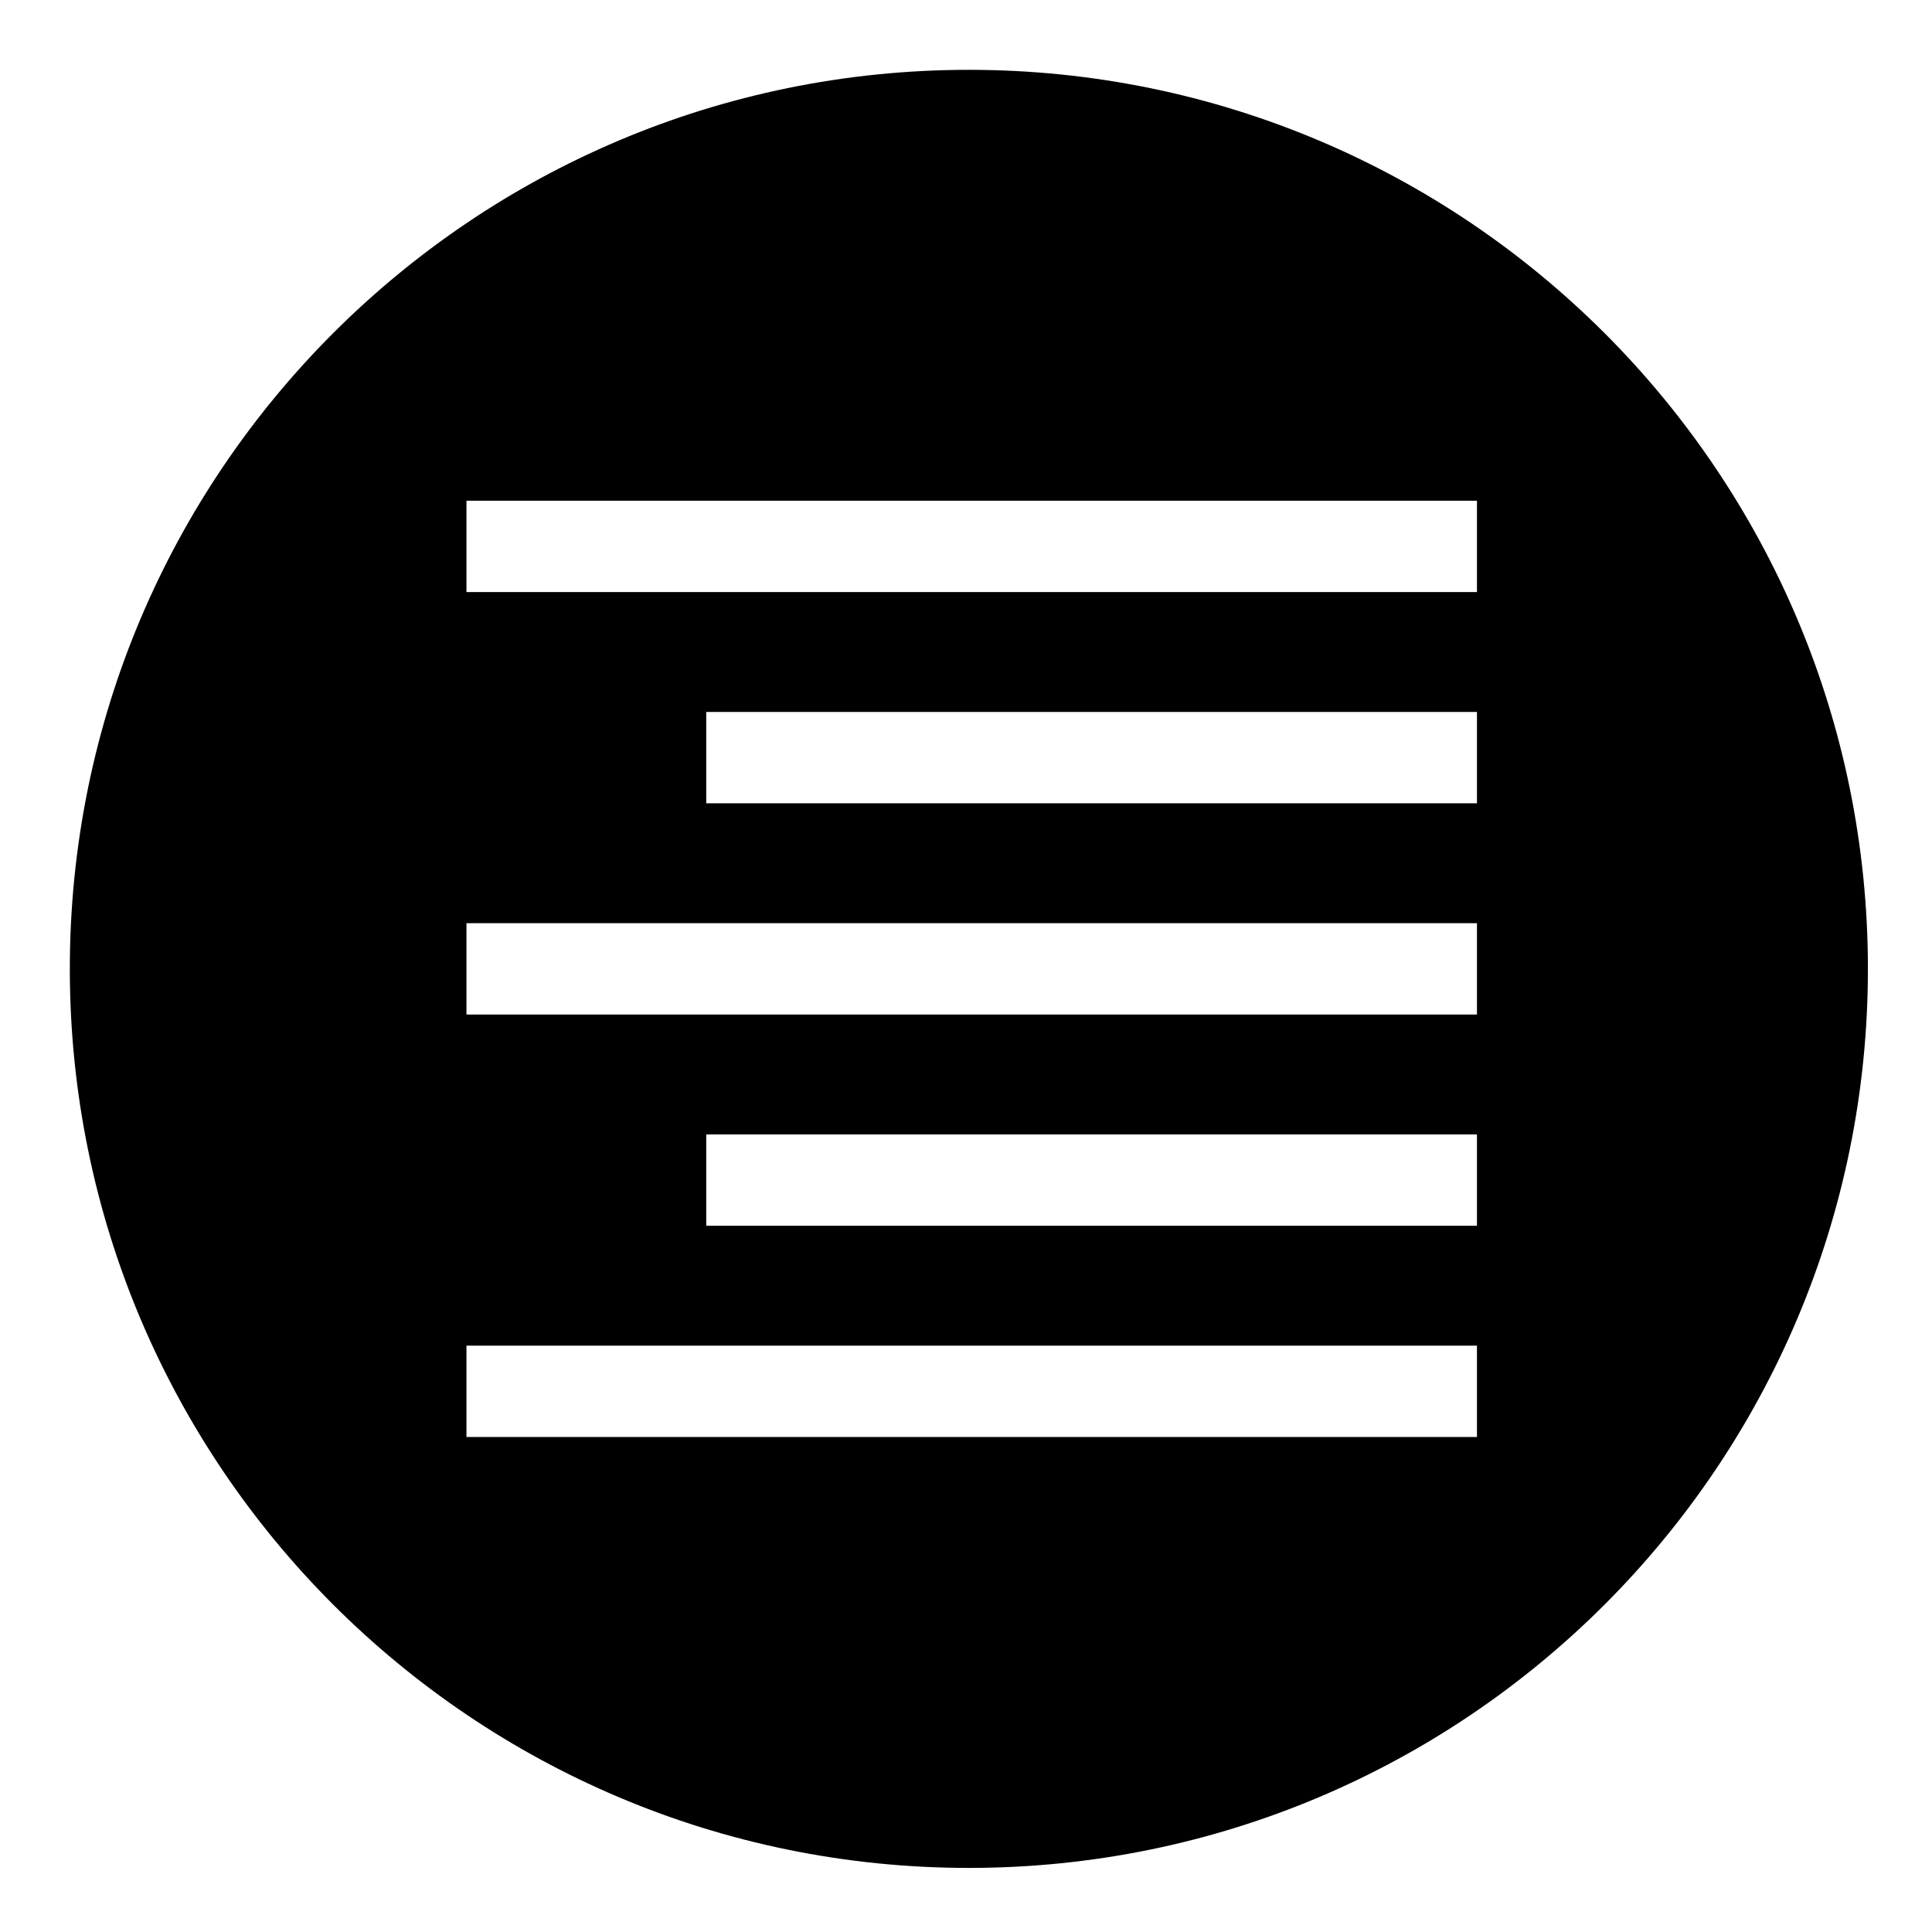 <?xml version="1.0" encoding="UTF-8"?>
<!-- The Best Svg Icon site in the world: iconSvg.co, Visit us! https://iconsvg.co -->
<svg width="800px" height="800px" version="1.1" viewBox="144 144 512 512" xmlns="http://www.w3.org/2000/svg">
 <defs>
  <clipPath id="a">
   <path d="m148.09 148.09h503.81v503.81h-503.81z"/>
  </clipPath>
 </defs>
 <g clip-path="url(#a)">
  <path transform="matrix(1.513 0 0 1.513 148.09 148.09)" d="m321 167c0 85.053-68.947 154-154 154-85.05 0-154-68.947-154-154 0-85.05 68.949-154 154-154 85.053 0 154 68.949 154 154" fill="none" stroke="#000000" stroke-width="6.945"/>
 </g>
 <path d="m535.41 524.82h-267.79v-24.207h267.79zm0-55.98h-204.25v-24.207h204.25zm0-55.98h-267.79v-24.207h267.79zm0-55.98h-204.25v-24.207h204.25zm-369.16 43.875c0 128.6 104.39 232.99 234.51 232.99 128.6 0 232.99-104.39 232.99-232.99 0-130.11-104.39-234.51-232.99-234.51-130.11 0-234.51 104.39-234.51 234.51zm369.16-99.855h-267.79v-24.207h267.79z" fill-rule="evenodd"/>
</svg>